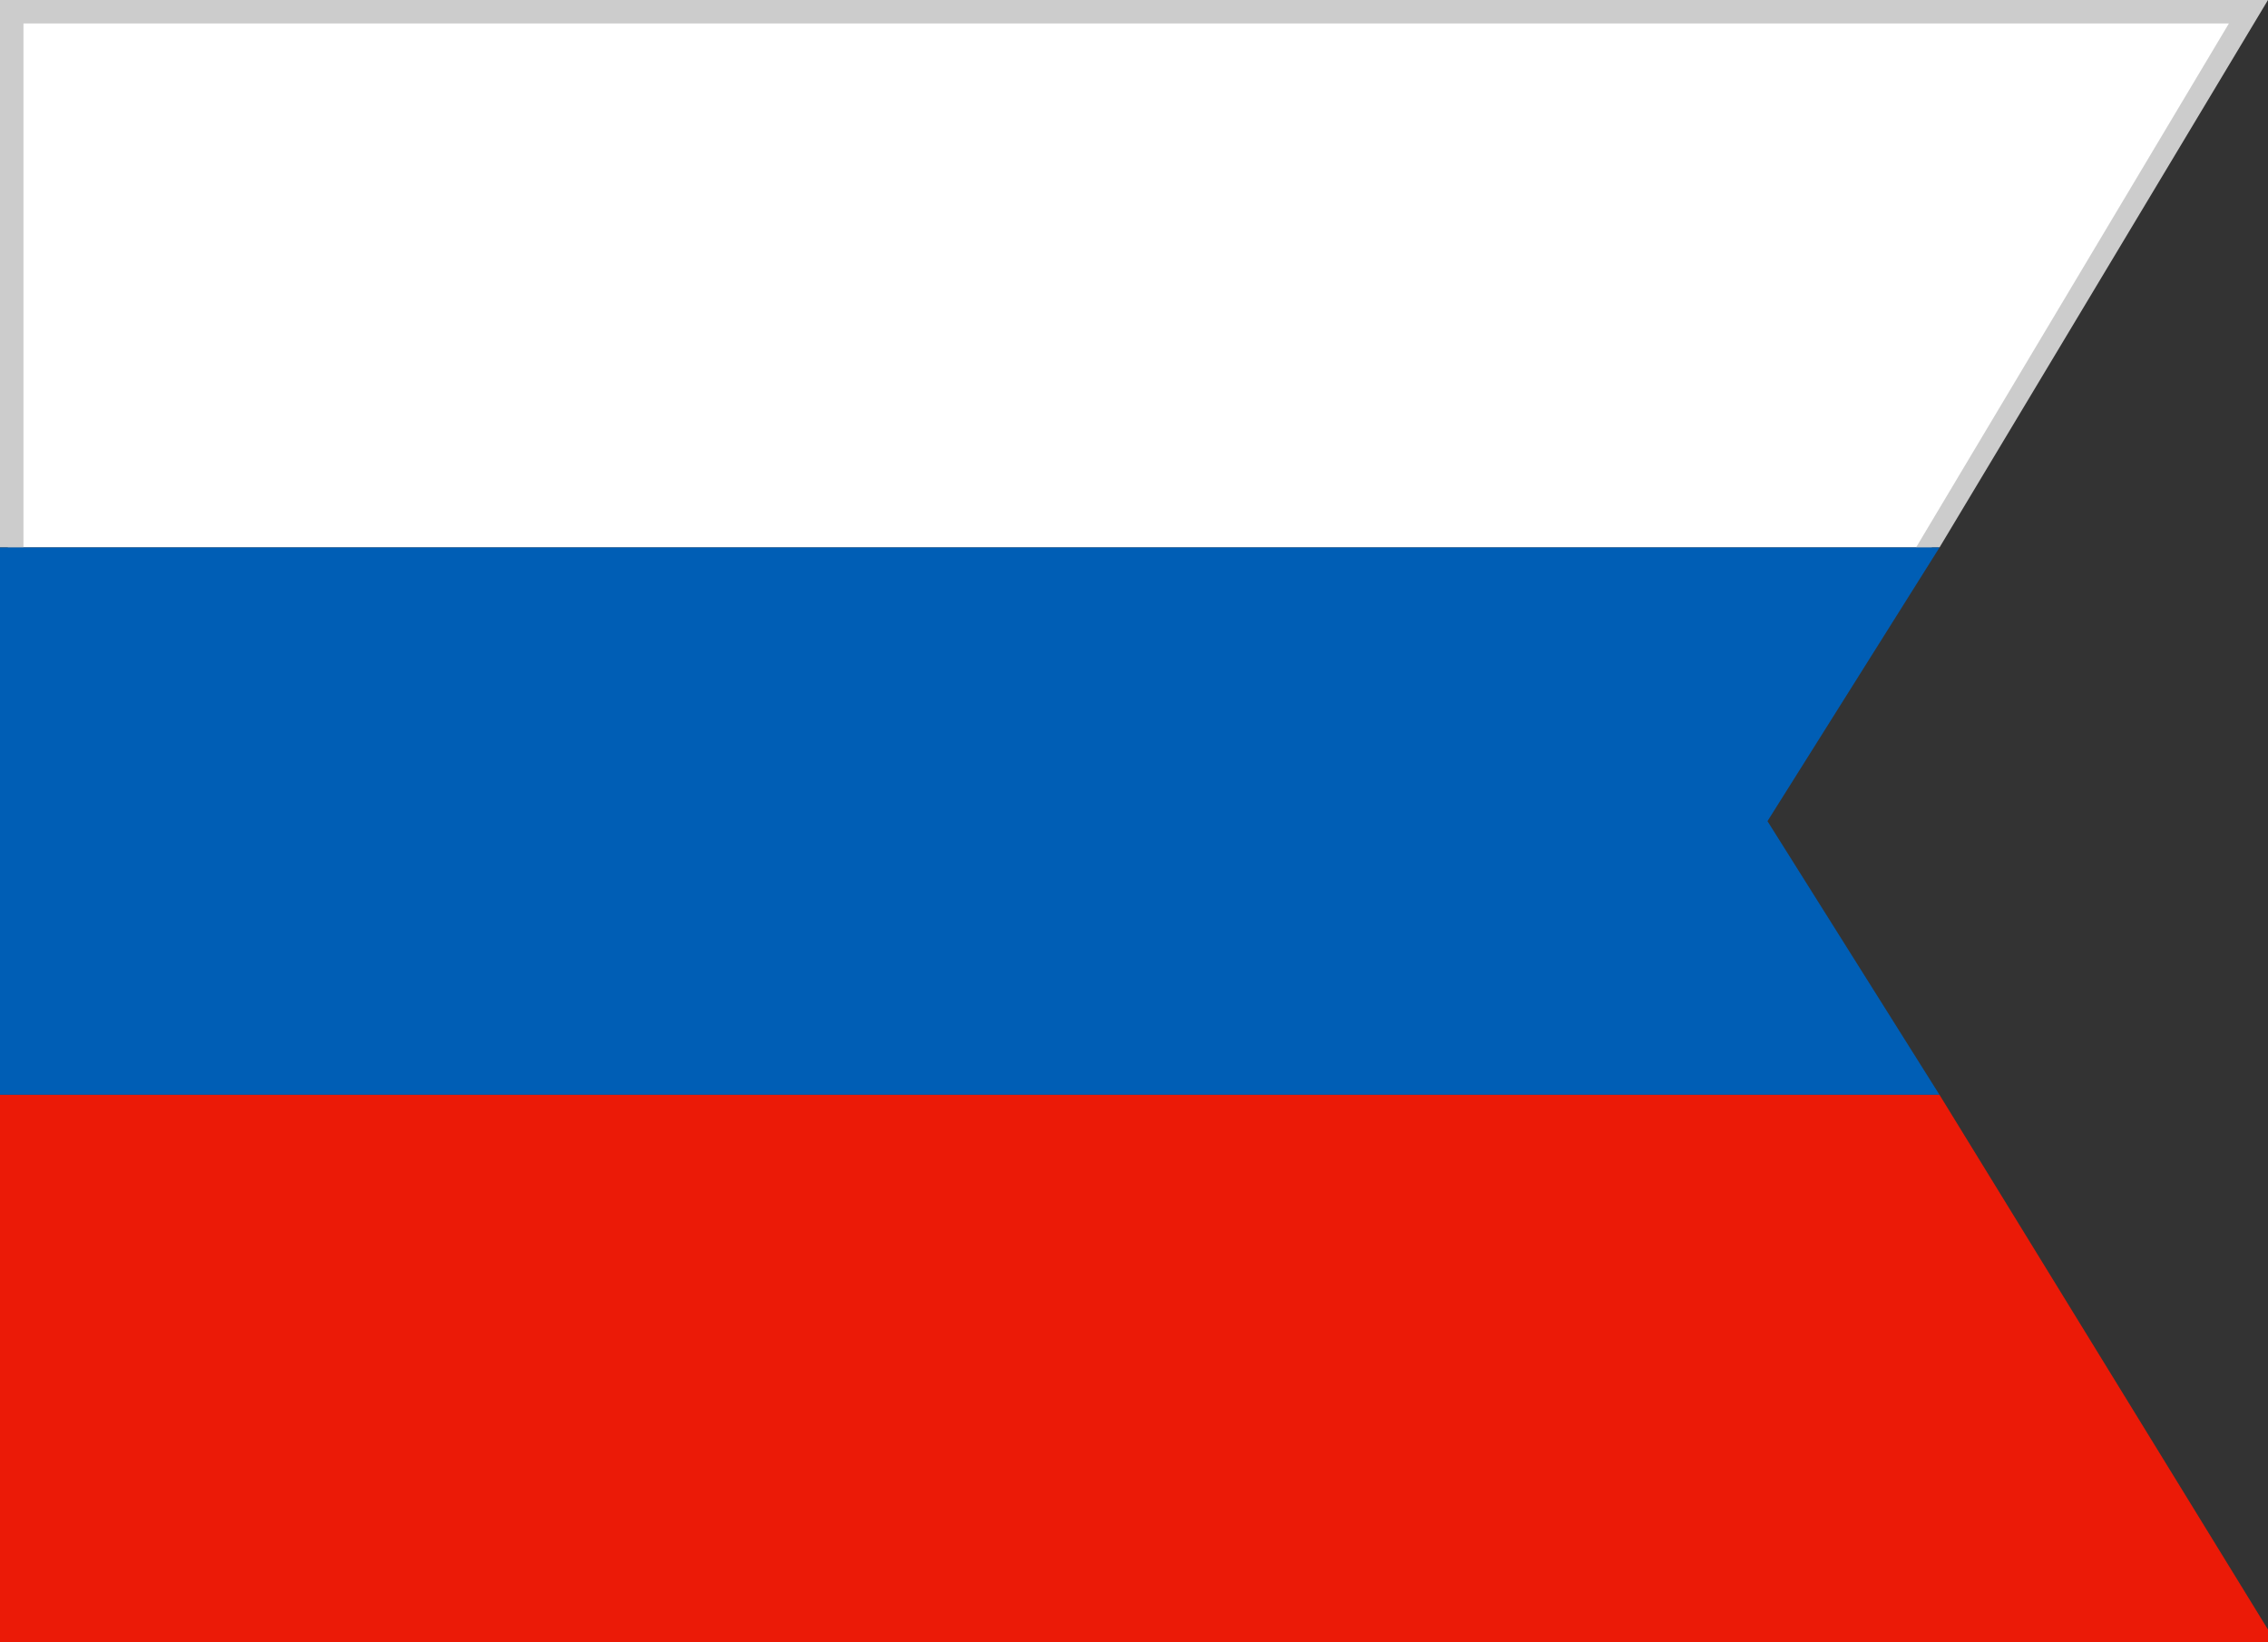 <?xml version="1.0" encoding="utf-8"?>
<!-- Generator: Adobe Illustrator 21.0.2, SVG Export Plug-In . SVG Version: 6.00 Build 0)  -->
<svg version="1.1" id="Слой_1" xmlns="http://www.w3.org/2000/svg" xmlns:xlink="http://www.w3.org/1999/xlink" x="0px" y="0px"
	 viewBox="0 0 29 21" style="enable-background:new 0 0 29 21;" xml:space="preserve">
<rect x="0" y="0" width="29" height="21" fill="#333333" stroke="none"/>
<style type="text/css">
	.st0{fill:#FFFFFF;}
	.st1{fill:#CCCCCC;}
	.st2{fill:#005EB5;}
	.st3{fill:#EB1A07;}
</style>
<polygon class="st0" points="24.7,7 0.1,7 0.1,0.2 28.7,0.2 "/>
<g>
	<polygon class="st1" points="24.8,7 24.5,7 28.5,0.3 0.3,0.3 0.3,7 0,7 0,0 29,0 	"/>
</g>
<polygon class="st2" points="24.8,14 0,14 0,7 24.8,7 22.6,10.5 "/>
<polygon class="st3" points="29.1,21 0,21 0,14 24.8,14 "/>
</svg>
